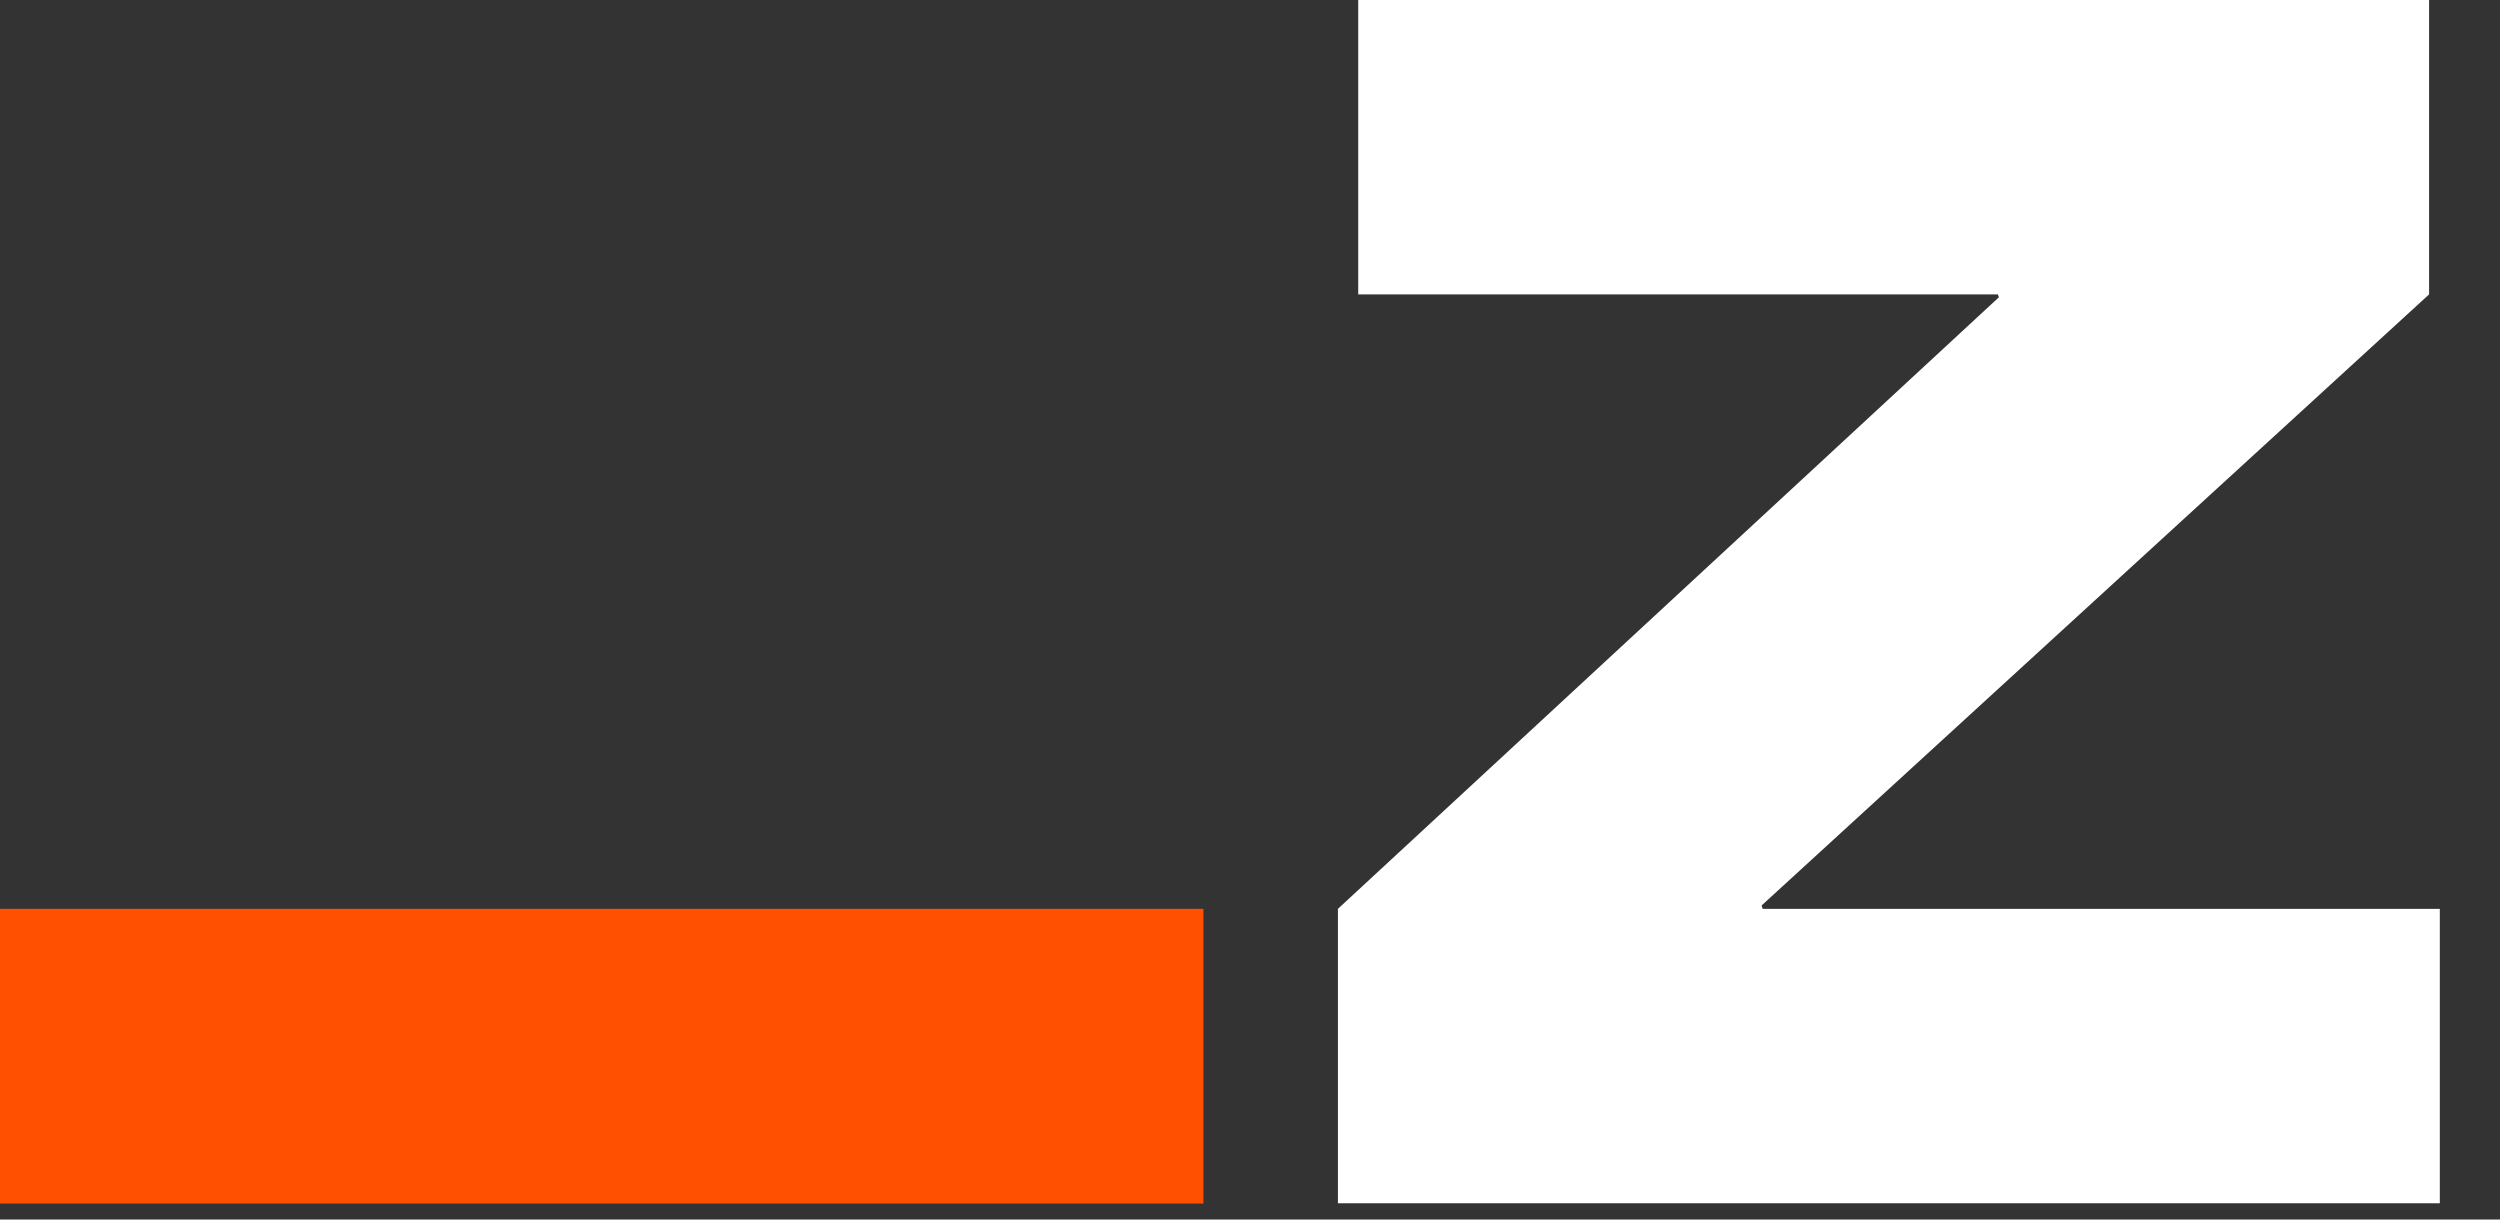 <svg xmlns="http://www.w3.org/2000/svg" width="41" height="20" fill="none"><rect width="100%" height="100%" fill="#333333" stroke="none"/><path fill="#fff" d="m28.908 14.905-.018-.055L39.837 4.828V0H22.275v4.828h10.49l.017.047-10.84 10.03v4.828h18.071v-4.828H28.908z"/><path fill="#FF4F00" d="M19.736 14.905H0v4.834h19.736v-4.835z"/></svg>